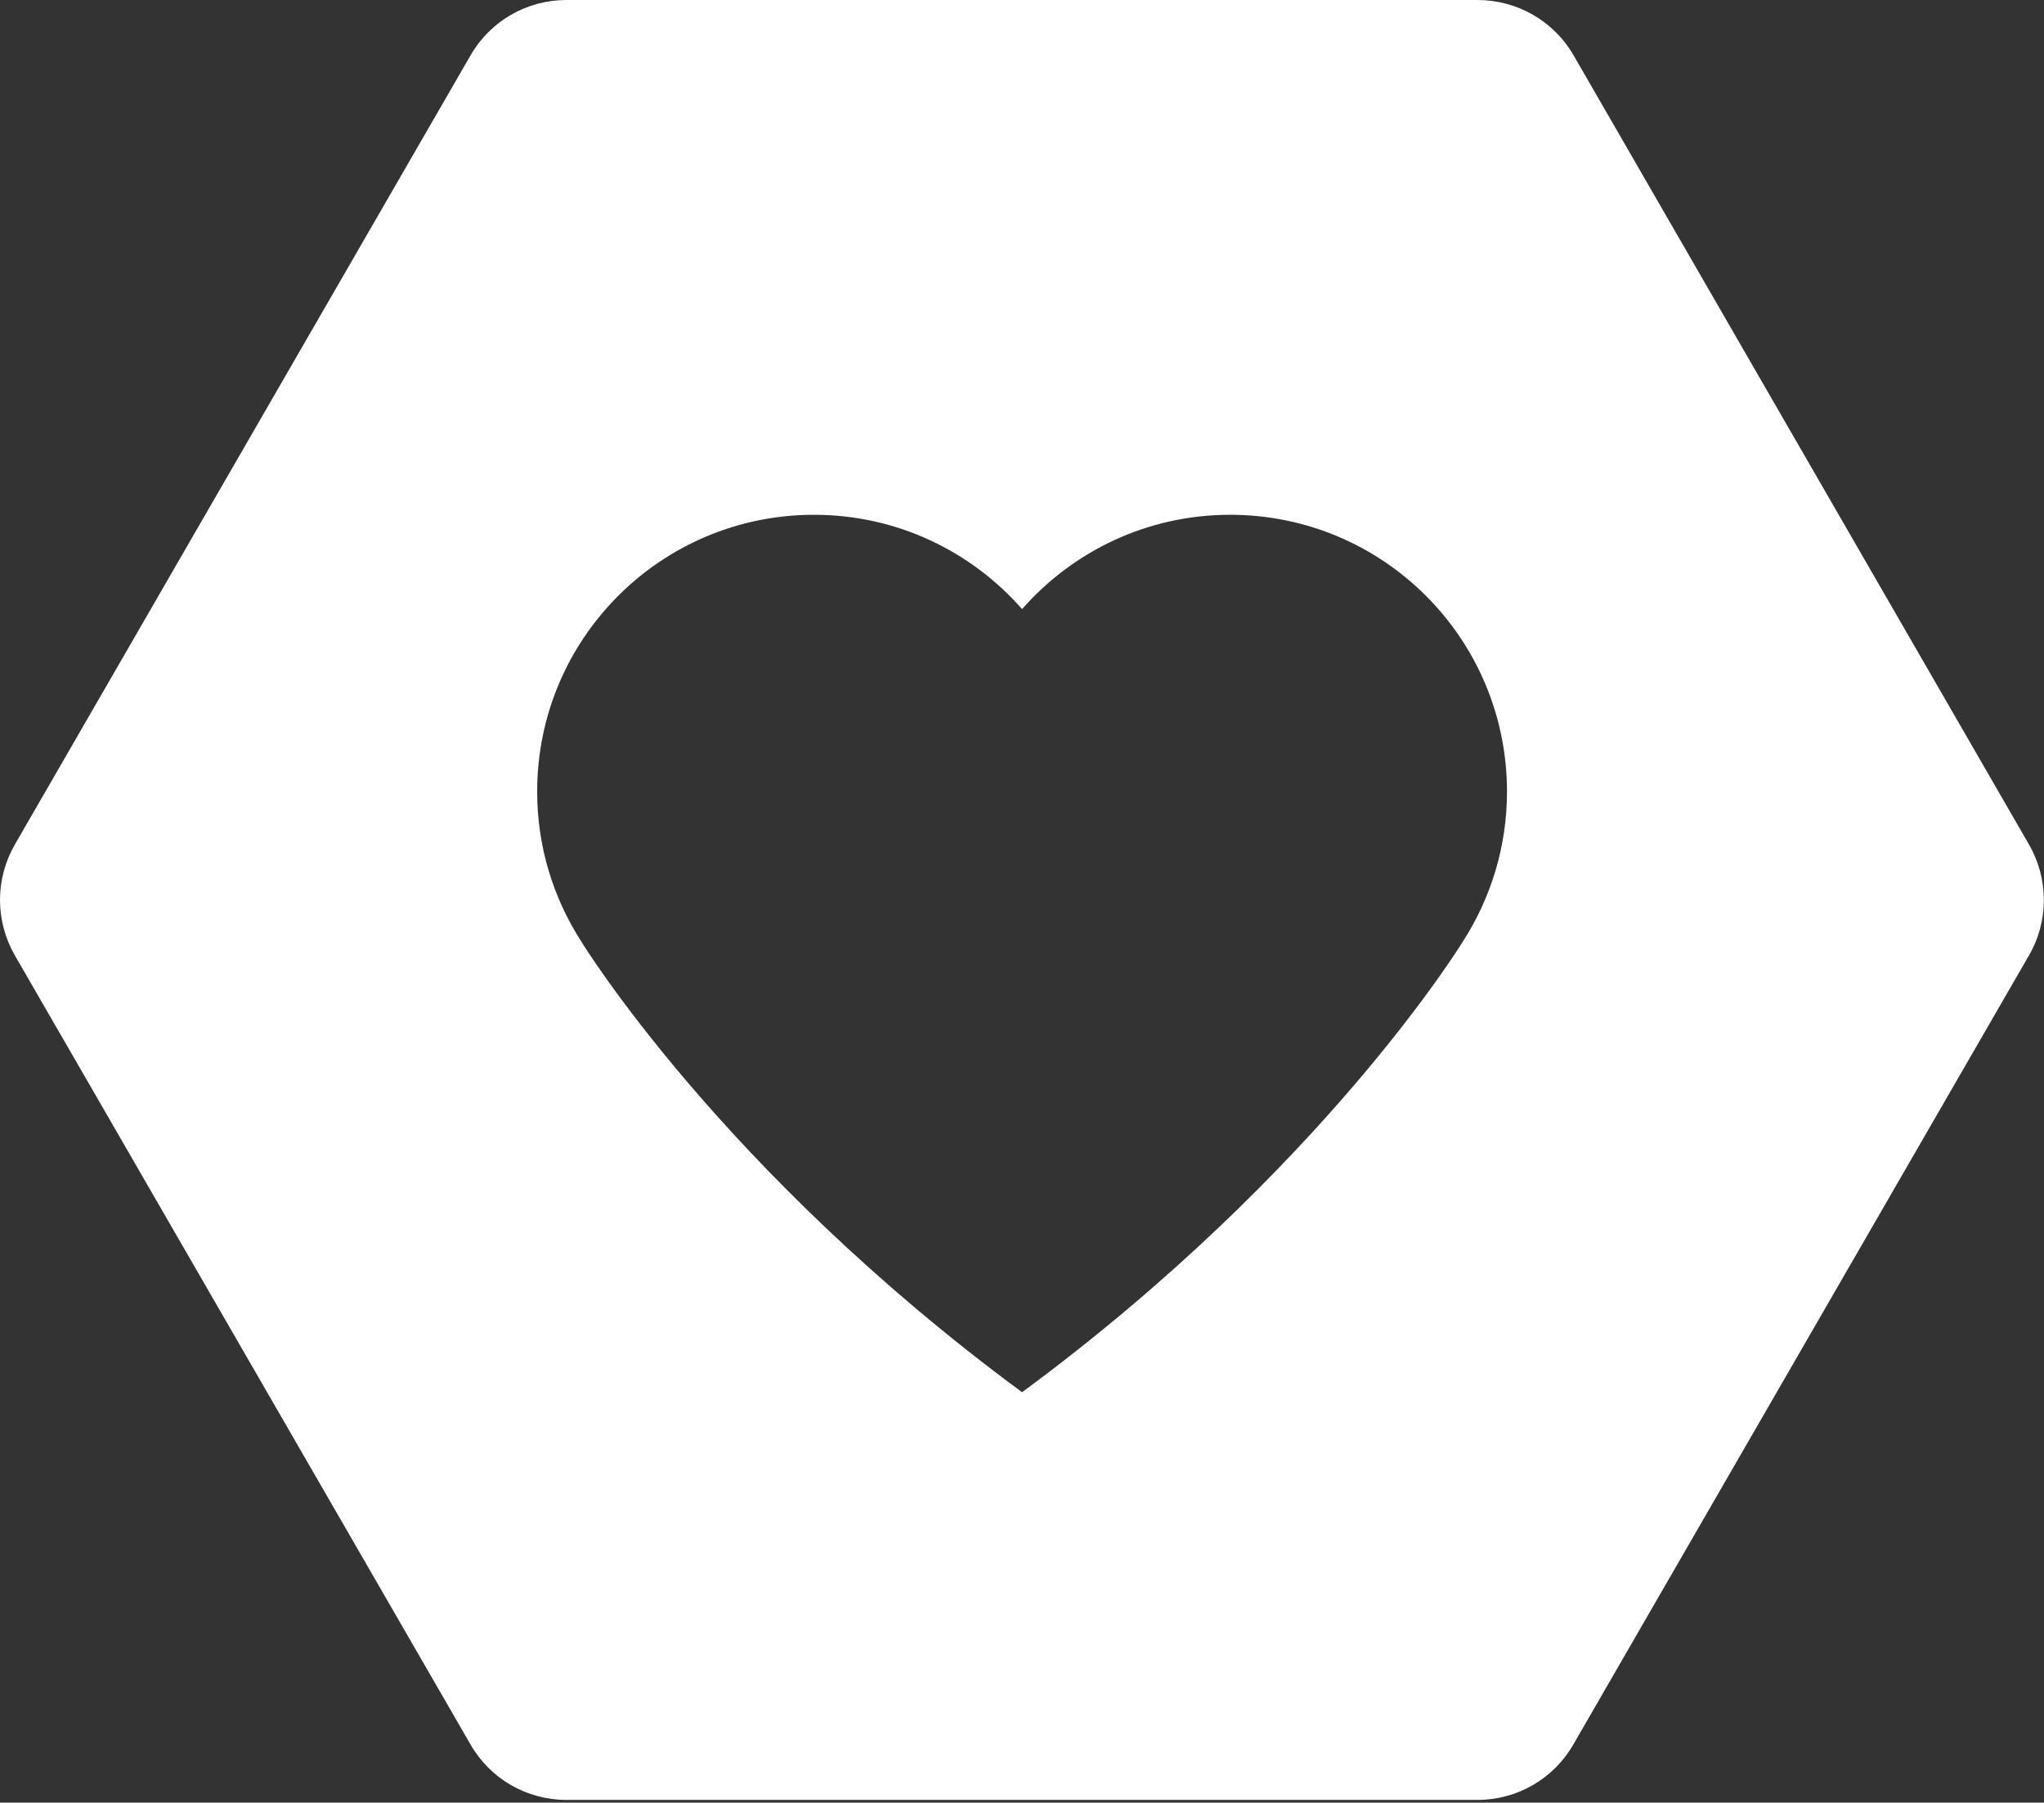 <svg width="660" height="582" viewBox="0 0 660 582" fill="none" xmlns="http://www.w3.org/2000/svg">
<rect x="0" y="0" width="660" height="582" fill="#333333" stroke="none"/>
<path d="M655.162 272.683L508.114 17.878C501.729 6.778 489.843 0 477.073 0H182.878C170.108 0 158.321 6.778 151.936 17.878L4.789 272.683C-1.596 283.783 -1.596 297.339 4.789 308.439L151.936 563.245C158.321 574.344 170.108 581.122 182.878 581.122H477.073C489.843 581.122 501.631 574.344 508.015 563.245L655.162 308.439C661.547 297.437 661.547 283.783 655.162 272.683ZM472.457 303.822C472.457 303.822 427.468 377.69 330.025 449.495C232.582 377.69 187.593 303.822 187.593 303.822C178.654 289.873 173.448 273.371 173.448 255.592C173.448 206.182 213.427 166.203 262.836 166.203C289.653 166.203 313.62 177.991 330.025 196.654C346.429 177.991 370.397 166.203 397.213 166.203C446.622 166.203 486.602 206.182 486.602 255.592C486.602 273.371 481.395 289.873 472.457 303.822Z" fill="white"/>
</svg>
